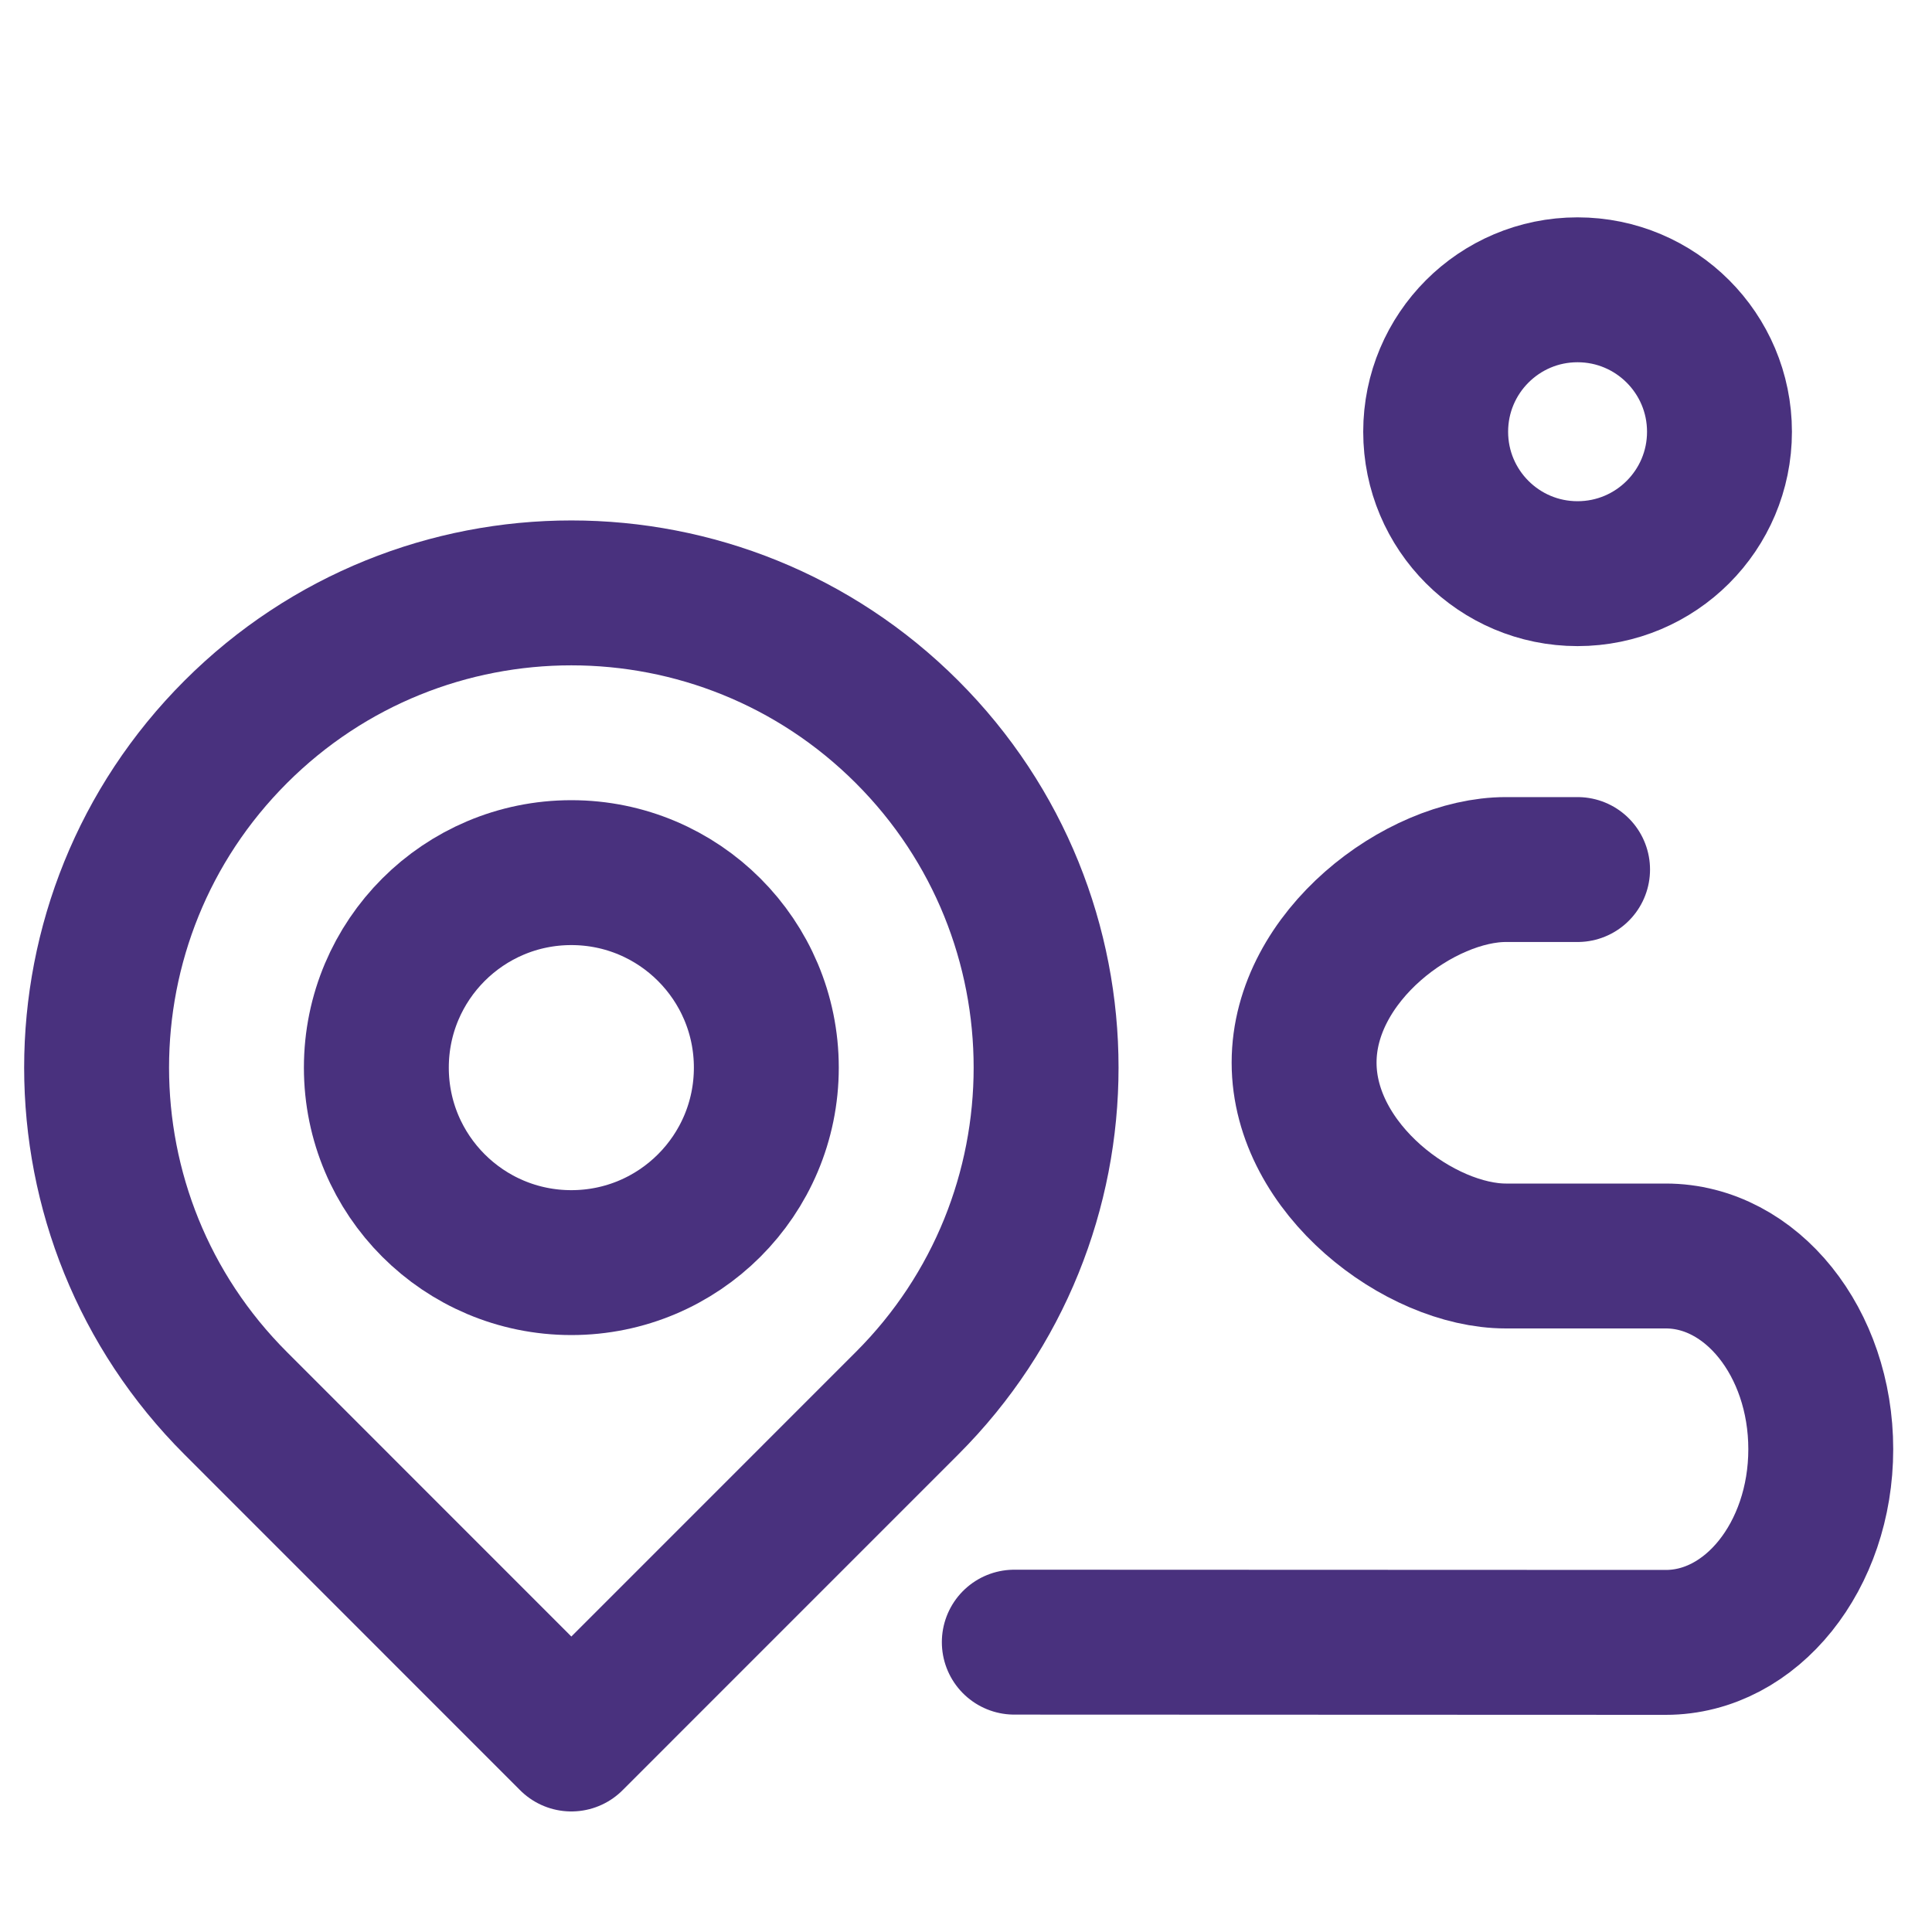 <?xml version="1.0" encoding="UTF-8"?> <svg xmlns="http://www.w3.org/2000/svg" width="40" height="40" viewBox="0 0 40 40" fill="none"><path fill-rule="evenodd" clip-rule="evenodd" d="M11.829 36.004L18.779 29.053C22.618 25.216 22.618 18.991 18.779 15.153C14.94 11.316 8.718 11.316 4.88 15.153C1.04 18.991 1.04 25.216 4.88 29.053L11.829 36.004Z" stroke="#49317E" stroke-width="3" stroke-linecap="round" stroke-linejoin="round"></path><path fill-rule="evenodd" clip-rule="evenodd" d="M15.866 22.104C15.866 24.334 14.059 26.141 11.829 26.141C9.599 26.141 7.792 24.334 7.792 22.104C7.792 19.874 9.599 18.067 11.829 18.067C14.059 18.067 15.866 19.874 15.866 22.104Z" stroke="#49317E" stroke-width="3" stroke-linecap="round" stroke-linejoin="round"></path><path fill-rule="evenodd" clip-rule="evenodd" d="M35.6 8.939C35.6 10.561 34.285 11.877 32.661 11.877C31.038 11.877 29.724 10.561 29.724 8.939C29.724 7.317 31.038 6 32.661 6C34.285 6 35.6 7.317 35.6 8.939Z" stroke="#49317E" stroke-width="3" stroke-linecap="round" stroke-linejoin="round"></path><path d="M21 33.999L34.488 34.004C36.26 34.004 37.697 32.213 37.697 30.004C37.697 27.794 36.26 26.004 34.488 26.004H31.177C29.405 26.004 27 24.209 27 22C27 19.79 29.405 18.003 31.177 18.003H32.662" stroke="#49317E" stroke-width="3" stroke-linecap="round" stroke-linejoin="round"></path></svg> 